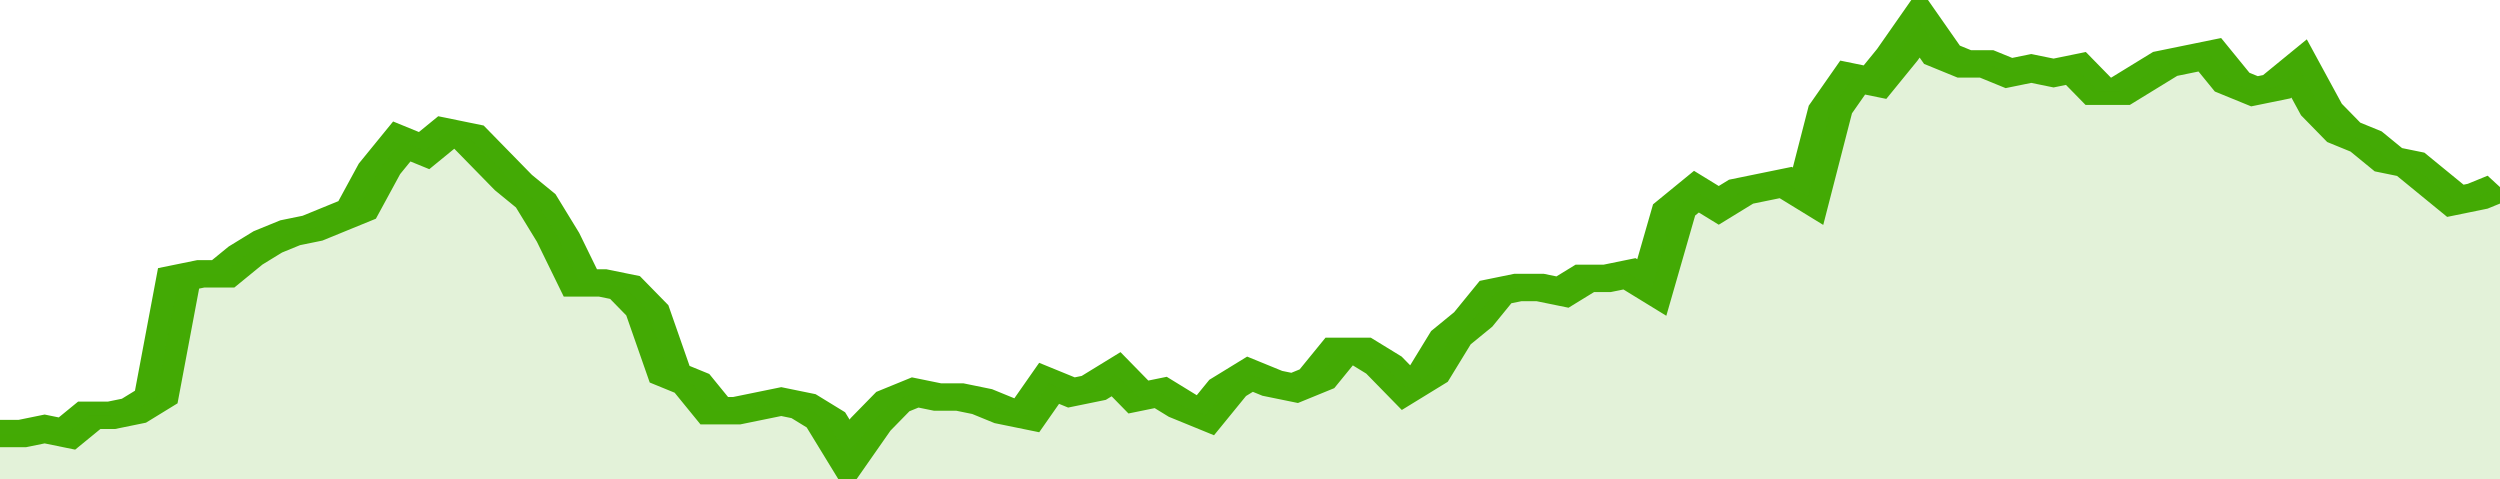<svg xmlns="http://www.w3.org/2000/svg" viewBox="0 0 336 105" width="120" height="23" preserveAspectRatio="none">
				 <polyline fill="none" stroke="#43AA05" stroke-width="6" points="0, 95 3, 95 6, 94 9, 95 12, 91 15, 91 18, 90 21, 87 24, 61 27, 60 30, 60 33, 56 36, 53 39, 51 42, 50 45, 48 48, 46 51, 37 54, 31 57, 33 60, 29 63, 30 66, 35 69, 40 72, 44 75, 52 78, 62 81, 62 84, 63 87, 68 90, 82 93, 84 96, 90 99, 90 102, 89 105, 88 108, 89 111, 92 114, 100 117, 93 120, 88 123, 86 126, 87 129, 87 132, 88 135, 90 138, 91 141, 84 144, 86 147, 85 150, 82 153, 87 156, 86 159, 89 162, 91 165, 85 168, 82 171, 84 174, 85 177, 83 180, 77 183, 77 186, 80 189, 85 192, 82 195, 74 198, 70 201, 64 204, 63 207, 63 210, 64 213, 61 216, 61 219, 60 222, 63 225, 46 228, 42 231, 45 234, 42 237, 41 240, 40 243, 43 246, 24 249, 17 252, 18 255, 12 258, 5 261, 12 264, 14 267, 14 270, 16 273, 15 276, 16 279, 15 282, 20 285, 20 288, 17 291, 14 294, 13 297, 12 300, 18 303, 20 306, 19 309, 15 312, 24 315, 29 318, 31 321, 35 324, 36 327, 40 330, 44 333, 43 336, 41 336, 41 "> </polyline>
				 <polygon fill="#43AA05" opacity="0.15" points="0, 105 0, 95 3, 95 6, 94 9, 95 12, 91 15, 91 18, 90 21, 87 24, 61 27, 60 30, 60 33, 56 36, 53 39, 51 42, 50 45, 48 48, 46 51, 37 54, 31 57, 33 60, 29 63, 30 66, 35 69, 40 72, 44 75, 52 78, 62 81, 62 84, 63 87, 68 90, 82 93, 84 96, 90 99, 90 102, 89 105, 88 108, 89 111, 92 114, 100 117, 93 120, 88 123, 86 126, 87 129, 87 132, 88 135, 90 138, 91 141, 84 144, 86 147, 85 150, 82 153, 87 156, 86 159, 89 162, 91 165, 85 168, 82 171, 84 174, 85 177, 83 180, 77 183, 77 186, 80 189, 85 192, 82 195, 74 198, 70 201, 64 204, 63 207, 63 210, 64 213, 61 216, 61 219, 60 222, 63 225, 46 228, 42 231, 45 234, 42 237, 41 240, 40 243, 43 246, 24 249, 17 252, 18 255, 12 258, 5 261, 12 264, 14 267, 14 270, 16 273, 15 276, 16 279, 15 282, 20 285, 20 288, 17 291, 14 294, 13 297, 12 300, 18 303, 20 306, 19 309, 15 312, 24 315, 29 318, 31 321, 35 324, 36 327, 40 330, 44 333, 43 336, 41 336, 105 "></polygon>
			</svg>